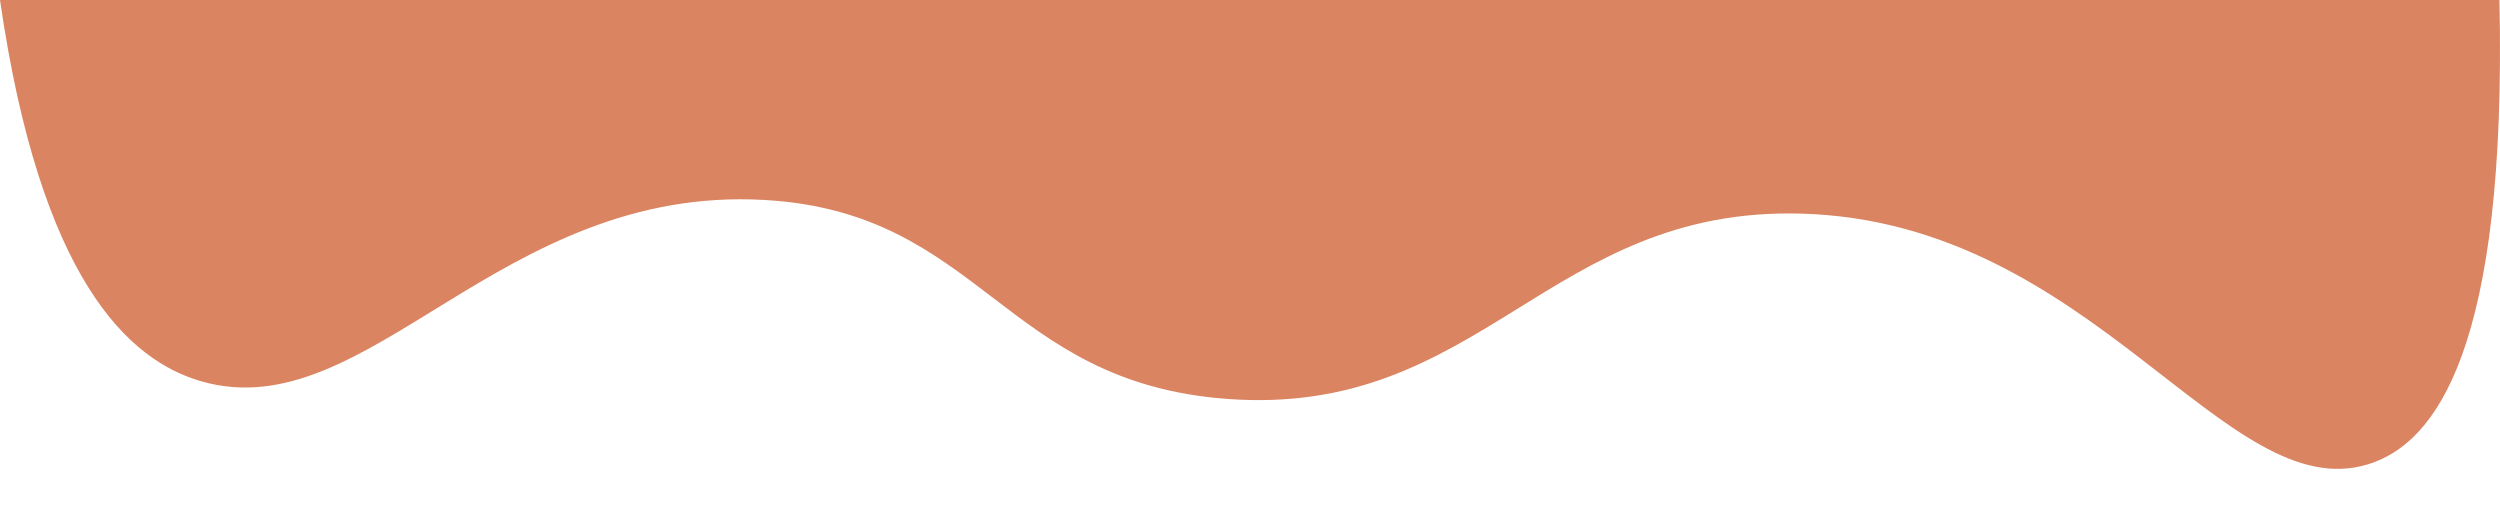 <?xml version="1.0" encoding="UTF-8"?>
<svg id="Calque_1" xmlns="http://www.w3.org/2000/svg" version="1.1" viewBox="0 0 677.014 137.01">
  <!-- Generator: Adobe Illustrator 29.5.1, SVG Export Plug-In . SVG Version: 2.1.0 Build 141)  -->
  <path d="M0,0c225.619-.239,451.238-.11,676.857-.349,2.104,94.951-17.307,120.374-35.428,126.038-38.817,12.131-74.421-65.563-153.574-67.837-68.767-1.976-86.745,55.378-155.722,50.165-60.723-4.589-66.266-50.509-125.133-53.867-71.89-4.101-107.332,61.891-152.312,49.162C34.669,97.646,10.922,75.498,0,0Z" fill="#db8461"/>
</svg>